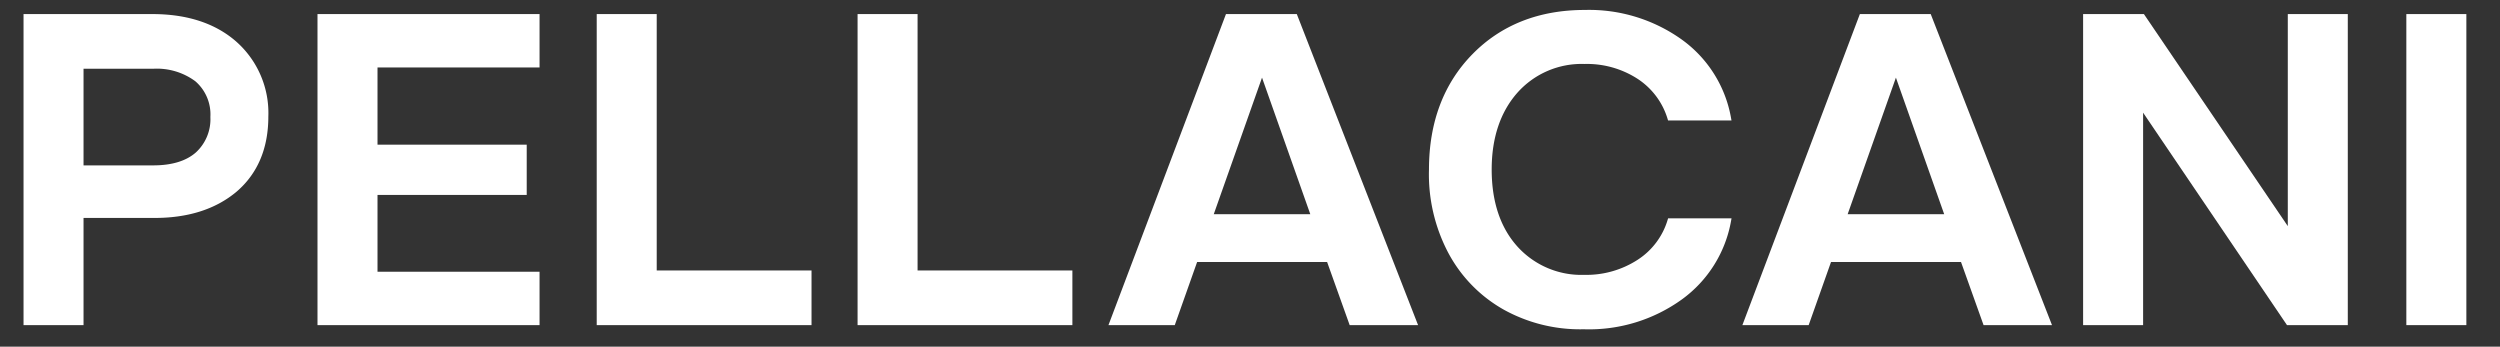 <svg xmlns="http://www.w3.org/2000/svg" xmlns:xlink="http://www.w3.org/1999/xlink" width="375" height="52" viewBox="0 0 375 52">
  <rect x="0" y="0" width="375" height="52" fill="#333333" stroke="none"/>
  <defs>
    <clipPath id="clip-path">
      <rect id="Rectángulo_508" data-name="Rectángulo 508" width="375" height="52" transform="translate(14181 1345)" fill="#fff" stroke="#707070" stroke-width="1"/>
    </clipPath>
    <clipPath id="clip-path-2">
      <rect id="Rectángulo_506" data-name="Rectángulo 506" width="2211.251" height="2375.999" transform="translate(0 0.001)" fill="none"/>
    </clipPath>
  </defs>
  <g id="logo-text-block" transform="translate(-14181 -1345)" clip-path="url(#clip-path)">
    <g id="Grupo_753" data-name="Grupo 753" transform="translate(14028 337)" clip-path="url(#clip-path-2)">
      <path id="Trazado_1034" data-name="Trazado 1034" d="M188.519,1014.312c-3.132-2.787-7.388-4.2-12.65-4.2H156.53v46.657h9V1040.69h10.333c5.206.059,9.448-1.266,12.634-3.948,3.155-2.712,4.754-6.5,4.754-11.264a14.276,14.276,0,0,0-4.735-11.166m-22.986,4h10.46a9.7,9.7,0,0,1,6.31,1.877,6.561,6.561,0,0,1,2.257,5.355,6.751,6.751,0,0,1-2.186,5.331c-1.462,1.282-3.608,1.932-6.381,1.932h-10.46Z" fill="#fff"/>
      <path id="Trazado_1035" data-name="Trazado 1035" d="M200.624,1056.769h33.309v-8.01H209.627v-11.515h22.381V1029.7H209.627v-11.578h24.306v-8.01H200.624Z" fill="#fff"/>
      <path id="Trazado_1036" data-name="Trazado 1036" d="M251.507,1010.112h-9v46.657h32.222v-8.2H251.507Z" fill="#fff"/>
      <path id="Trazado_1037" data-name="Trazado 1037" d="M290.636,1010.112h-9v46.657h32.222v-8.2H290.636Z" fill="#fff"/>
      <path id="Trazado_1038" data-name="Trazado 1038" d="M336.895,1010.112l-17.483,46.279-.143.378h9.947l3.352-9.467h19.5l3.383,9.467h10.261l-18.191-46.657Zm12.649,30.018h-14.48l7.239-20.485Z" fill="#fff"/>
      <path id="Trazado_1039" data-name="Trazado 1039" d="M390.721,1017.595a13.97,13.97,0,0,1,7.945,2.248,10.951,10.951,0,0,1,4.483,6.027l.06.2h9.515l-.061-.33a18.4,18.4,0,0,0-7.388-11.8,23.911,23.911,0,0,0-14.554-4.447c-6.876,0-12.552,2.237-16.87,6.649s-6.505,10.225-6.505,17.281a25.256,25.256,0,0,0,2.889,12.492,21.184,21.184,0,0,0,8.366,8.554,23.631,23.631,0,0,0,11.725,2.925c.131,0,.263,0,.4,0a23.8,23.8,0,0,0,14.555-4.48,18.524,18.524,0,0,0,7.388-11.83l.06-.331h-9.516l-.06.2a10.8,10.8,0,0,1-4.5,6.01,14.118,14.118,0,0,1-7.993,2.265,12.932,12.932,0,0,1-10.067-4.268c-2.548-2.841-3.84-6.722-3.84-11.532,0-4.728,1.288-8.593,3.827-11.487a12.882,12.882,0,0,1,10.142-4.343" fill="#fff"/>
      <path id="Trazado_1040" data-name="Trazado 1040" d="M431.979,1010.112,414.5,1056.391l-.143.378H424.3l3.352-9.467h19.5l3.383,9.467H460.8l-18.191-46.657Zm12.649,30.018h-14.48l7.239-20.485Z" fill="#fff"/>
      <path id="Trazado_1041" data-name="Trazado 1041" d="M496.17,1041.919l-21.5-31.685-.084-.122h-9.12v46.657h9V1024.9l21.5,31.745.083.123h9.12v-46.657h-9Z" fill="#fff"/>
      <rect id="Rectángulo_505" data-name="Rectángulo 505" width="9.003" height="46.657" transform="translate(513.951 1010.112)" fill="#fff"/>
    </g>
    <rect id="Rectángulo_507" data-name="Rectángulo 507" width="2211.25" height="2376" transform="translate(14028 337)" fill="none"/>
  </g>
</svg>
